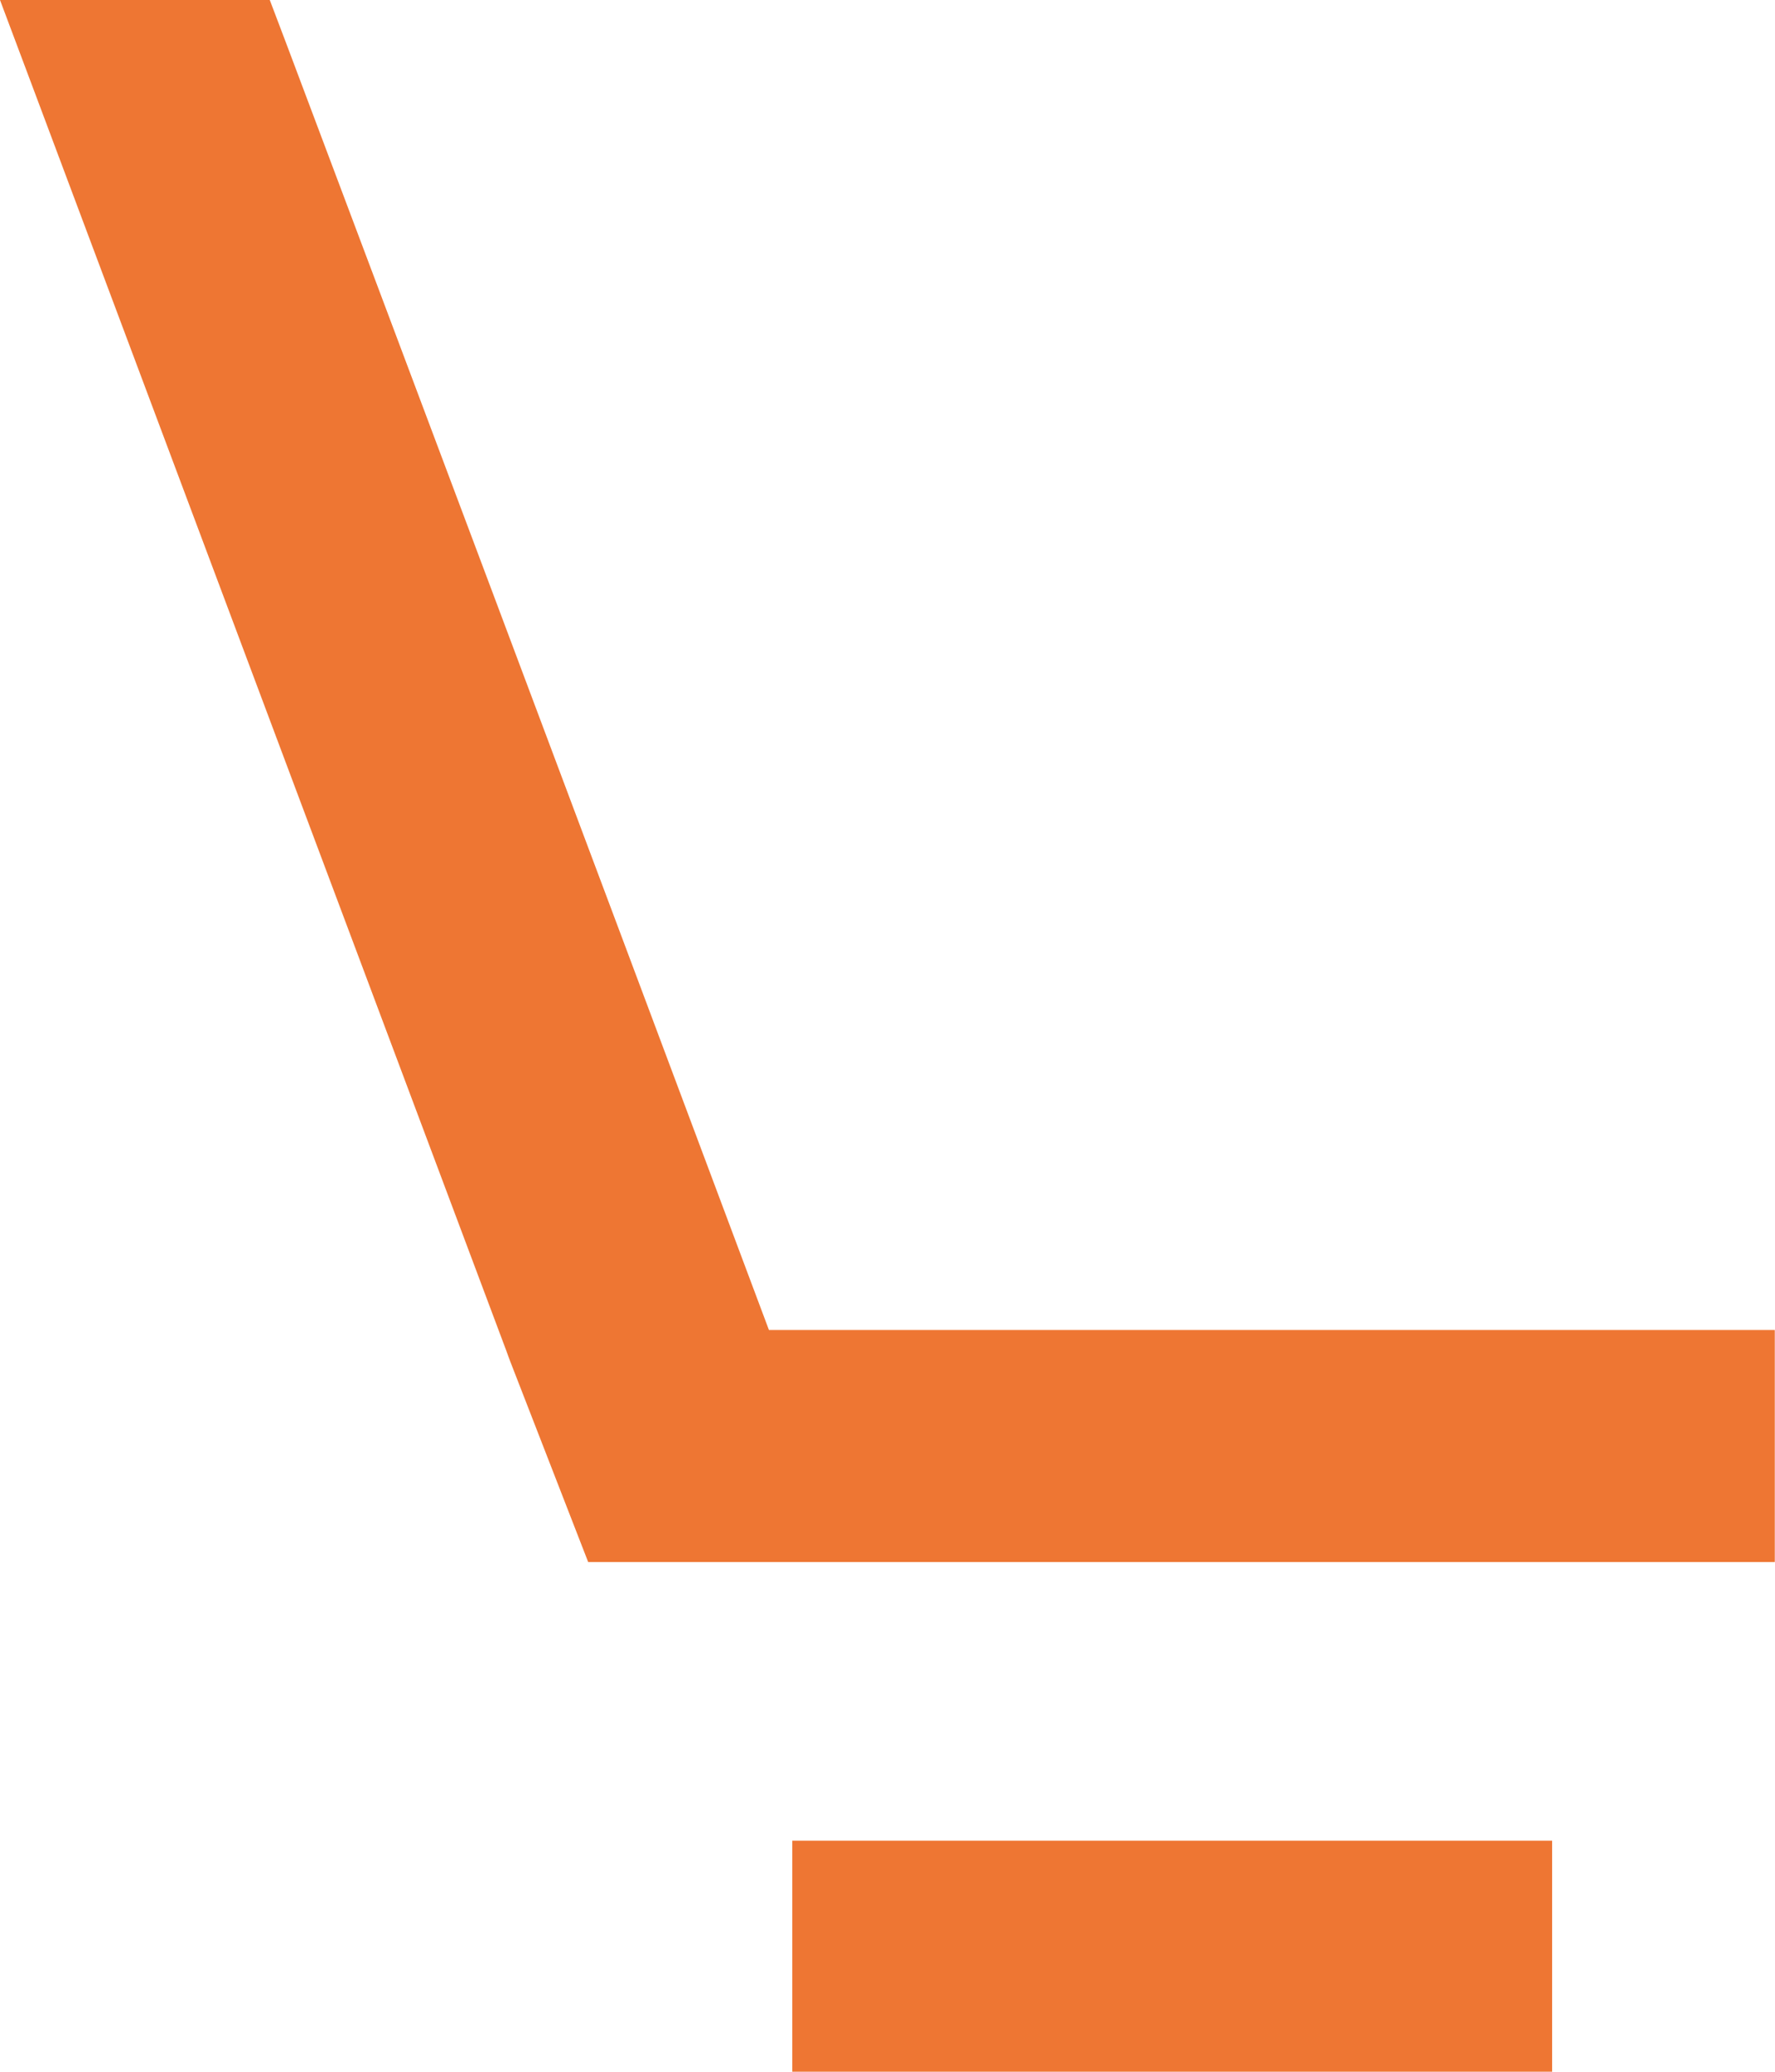 <?xml version="1.0" encoding="UTF-8"?> <svg xmlns="http://www.w3.org/2000/svg" width="25.805" height="30.105" viewBox="0 0 25.805 30.105"><g id="Group_5177" data-name="Group 5177" transform="translate(0 0)"><path id="Path_6" data-name="Path 6" d="M453,279.71c-3.04-8.119-5.4-14.4-7.013-18.684l-.245-.646H441.82l.507,1.35c2.676,7.141,4.967,13.253,6.856,18.284h0c.017.05.037.1.055.15h0l1.133,2.915h17.251v-3.372H453Z" transform="translate(-441.82 -260.38)" fill="#ee7633"></path><rect id="Rectangle_3" data-name="Rectangle 3" width="11.047" height="3.357" transform="translate(11.518 26.748)" fill="#ee7633"></rect></g></svg> 